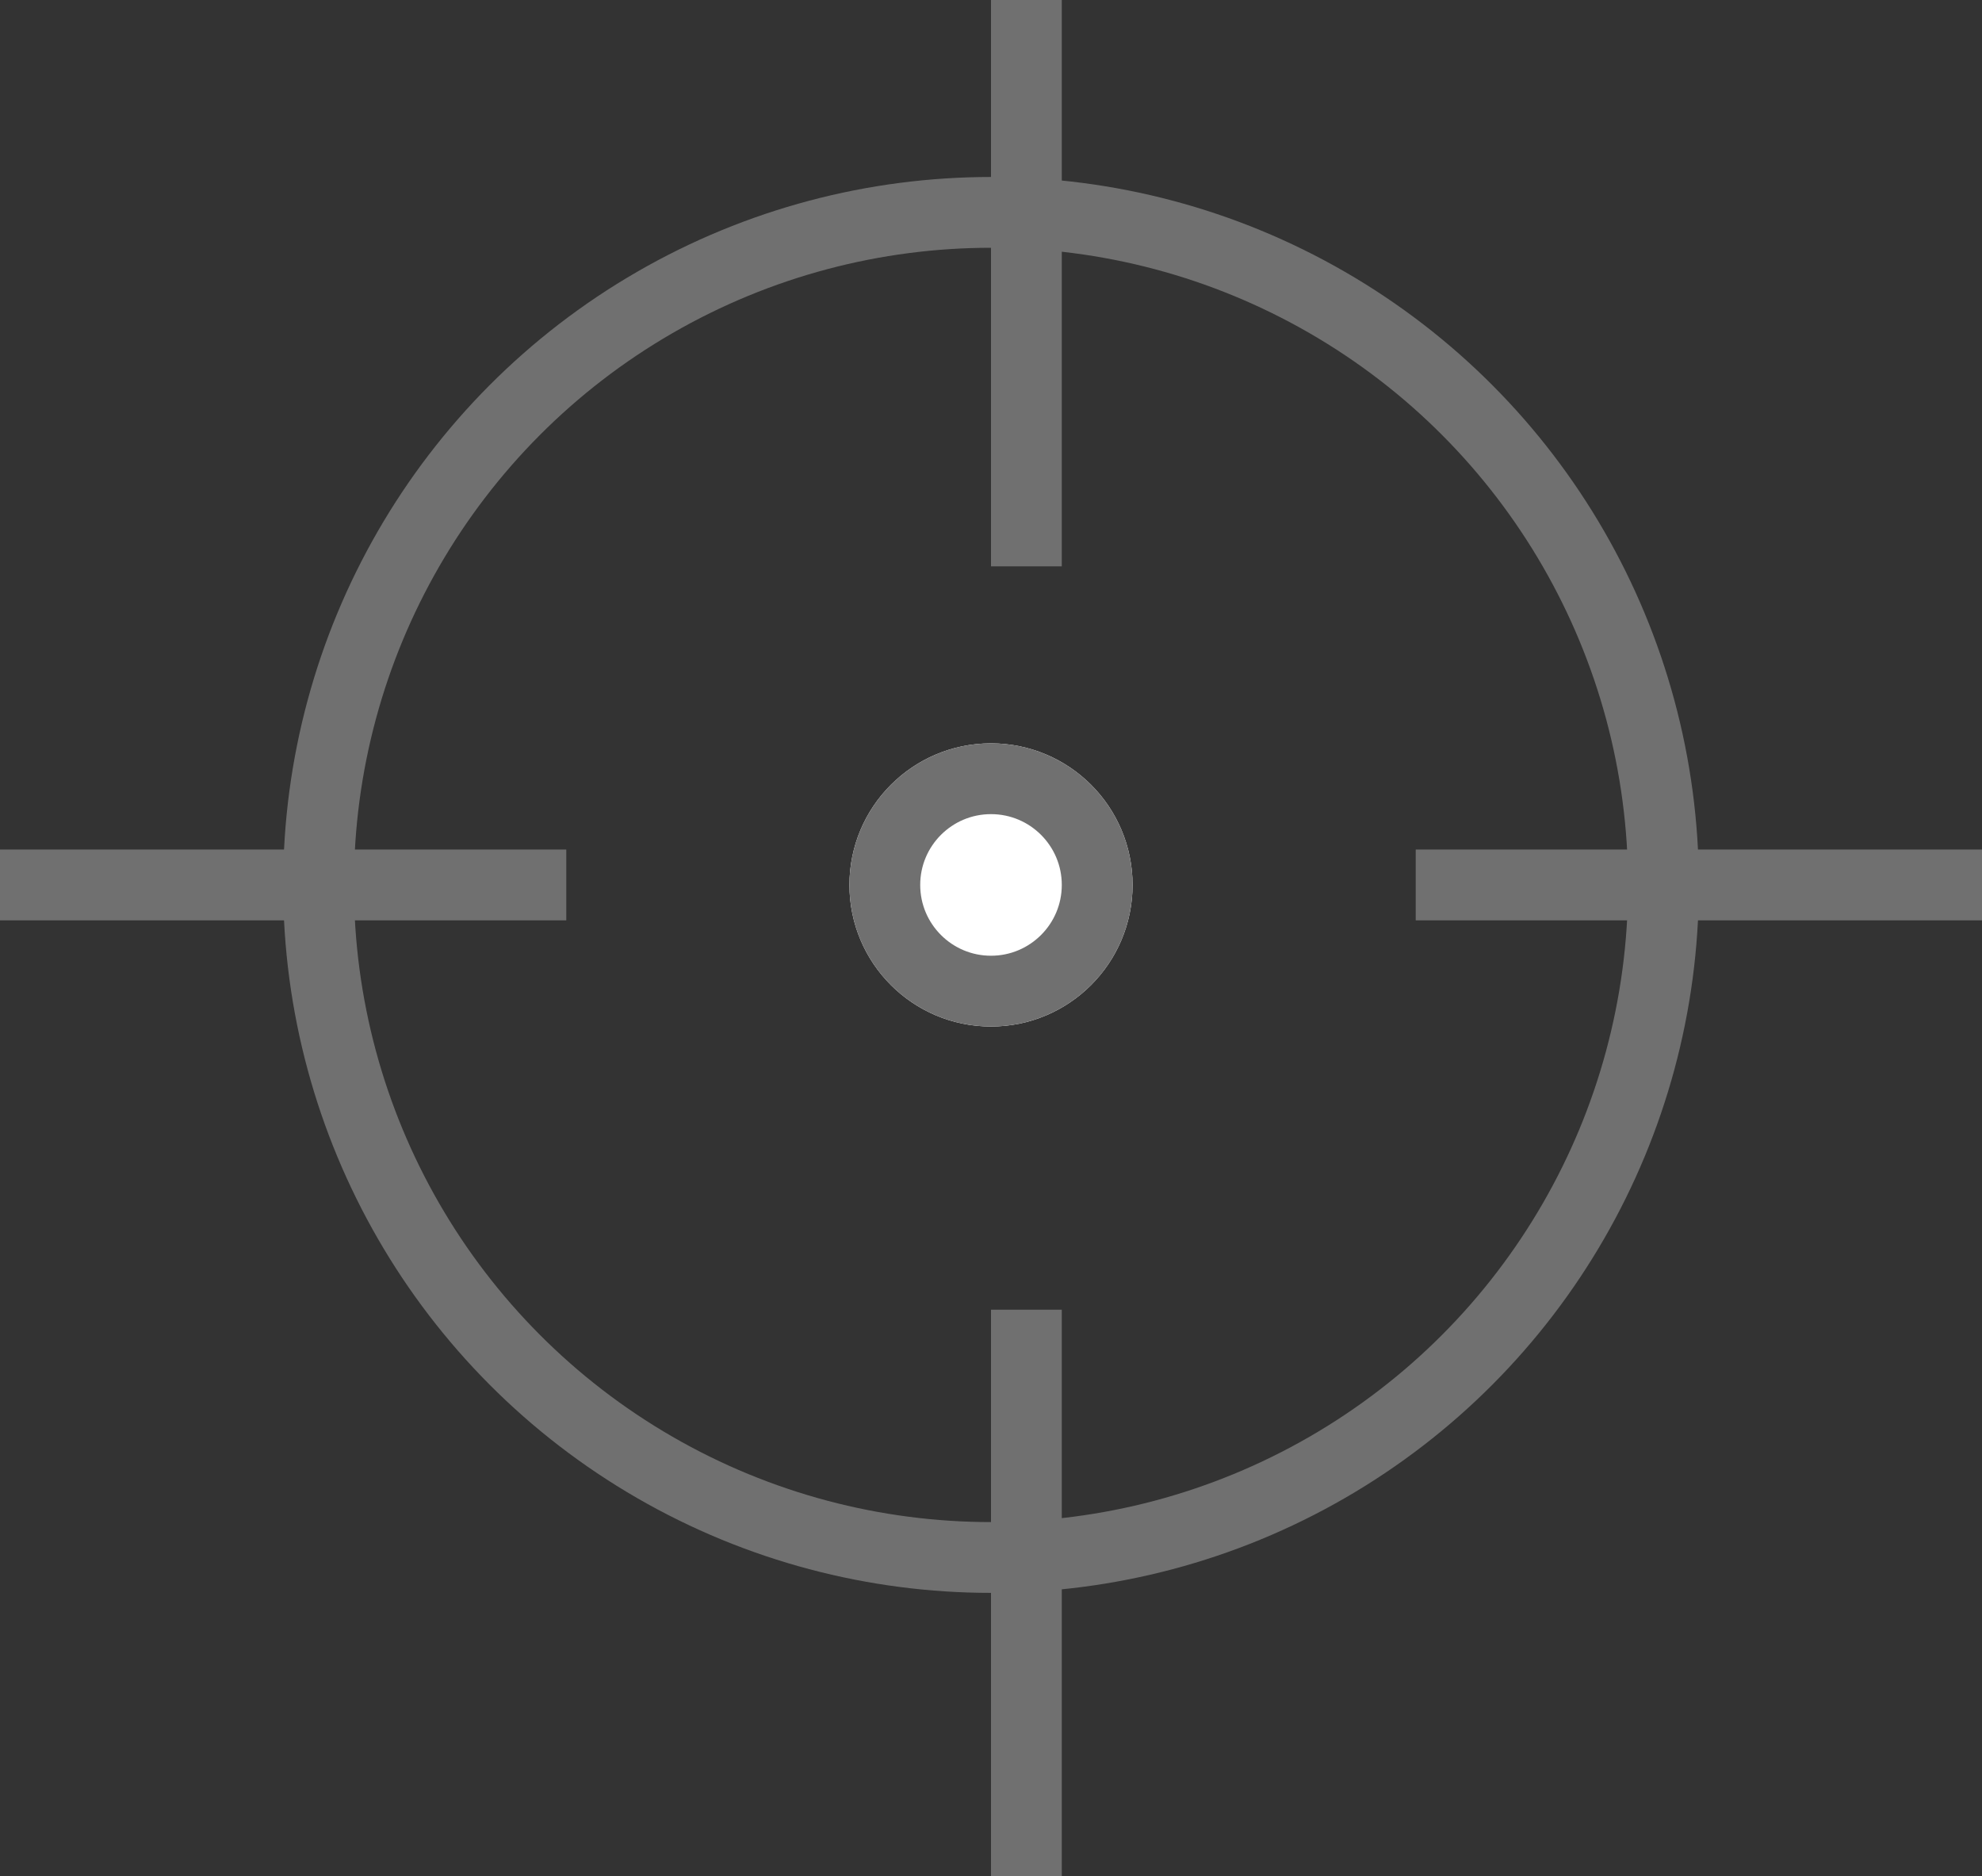 <?xml version="1.0" encoding="UTF-8"?>
<svg xmlns="http://www.w3.org/2000/svg" width="28" height="26.5" viewBox="0 0 28 26.5">
  <rect x="0" y="0" width="28" height="26.5" fill="#333333" stroke="none"/>
  <g id="Ellipse_197" data-name="Ellipse 197" transform="translate(4 2.5)" fill="none" stroke="#707070" stroke-width="1">
    <circle cx="10" cy="10" r="10" stroke="none"></circle>
    <circle cx="10" cy="10" r="9.5" fill="none"></circle>
  </g>
  <line id="Line_206" data-name="Line 206" y2="8" transform="translate(14.5)" fill="none" stroke="#707070" stroke-width="1"></line>
  <line id="Line_209" data-name="Line 209" y2="8" transform="translate(28 12.5) rotate(90)" fill="none" stroke="#707070" stroke-width="1"></line>
  <line id="Line_207" data-name="Line 207" y2="8" transform="translate(14.5 18.5)" fill="none" stroke="#707070" stroke-width="1"></line>
  <line id="Line_208" data-name="Line 208" y2="8" transform="translate(8 12.5) rotate(90)" fill="none" stroke="#707070" stroke-width="1"></line>
  <g id="Ellipse_198" data-name="Ellipse 198" transform="translate(12 10.5)" fill="#fff" stroke="#707070" stroke-width="1">
    <circle cx="2" cy="2" r="2" stroke="none"></circle>
    <circle cx="2" cy="2" r="1.5" fill="none"></circle>
  </g>
</svg>
